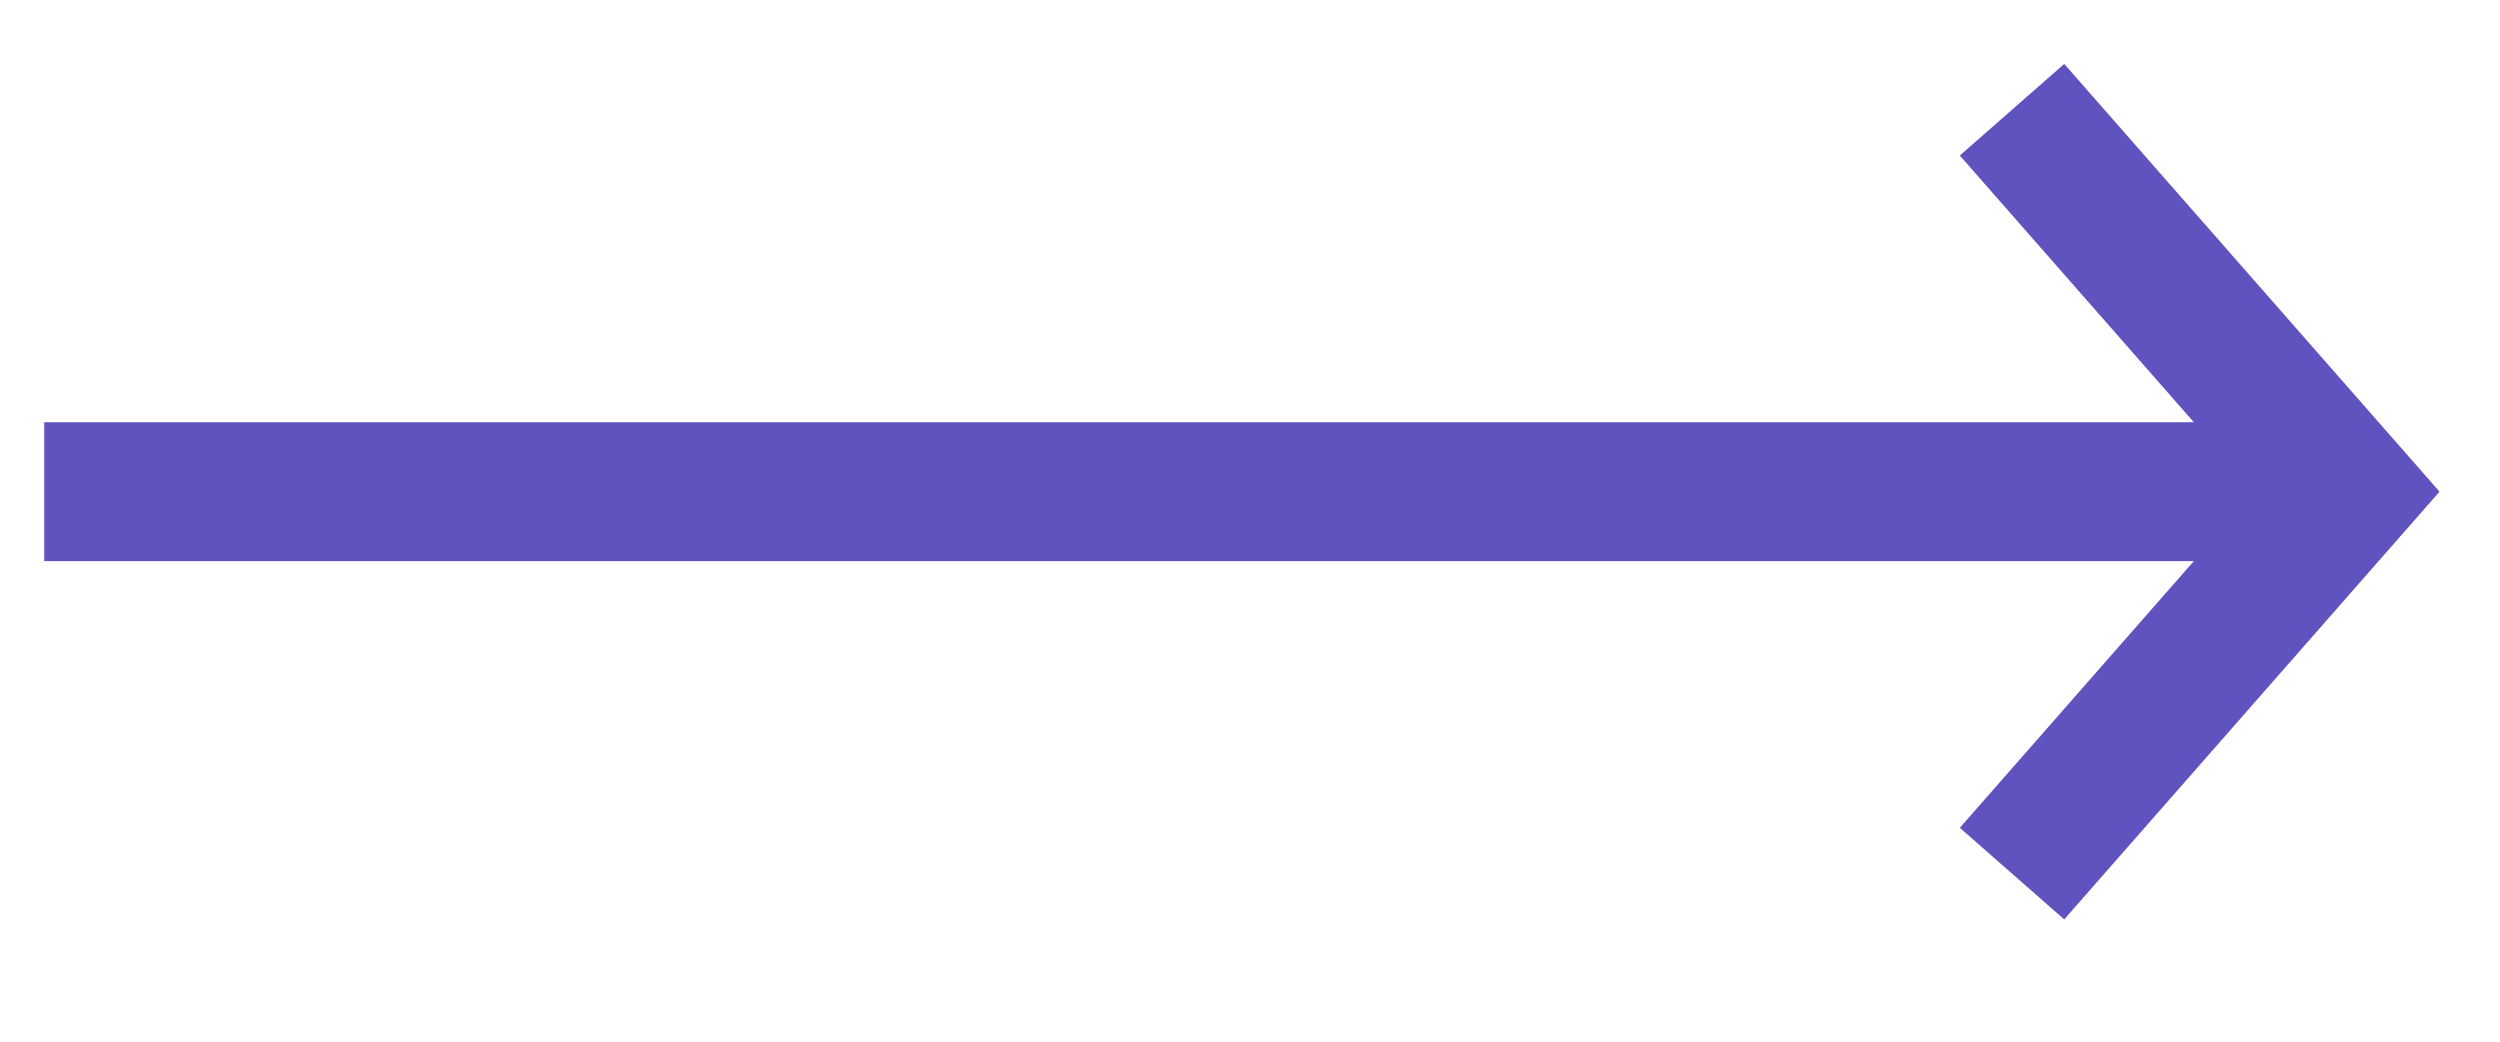 <svg width="36" height="15" viewBox="0 0 36 15" fill="none" xmlns="http://www.w3.org/2000/svg">
<path d="M0.637 7.08L33.799 7.08" stroke="#6053BF" stroke-width="2"/>
<path d="M28.973 1.58L33.799 7.08L28.973 12.58" stroke="#6053BF" stroke-width="2"/>
</svg>
